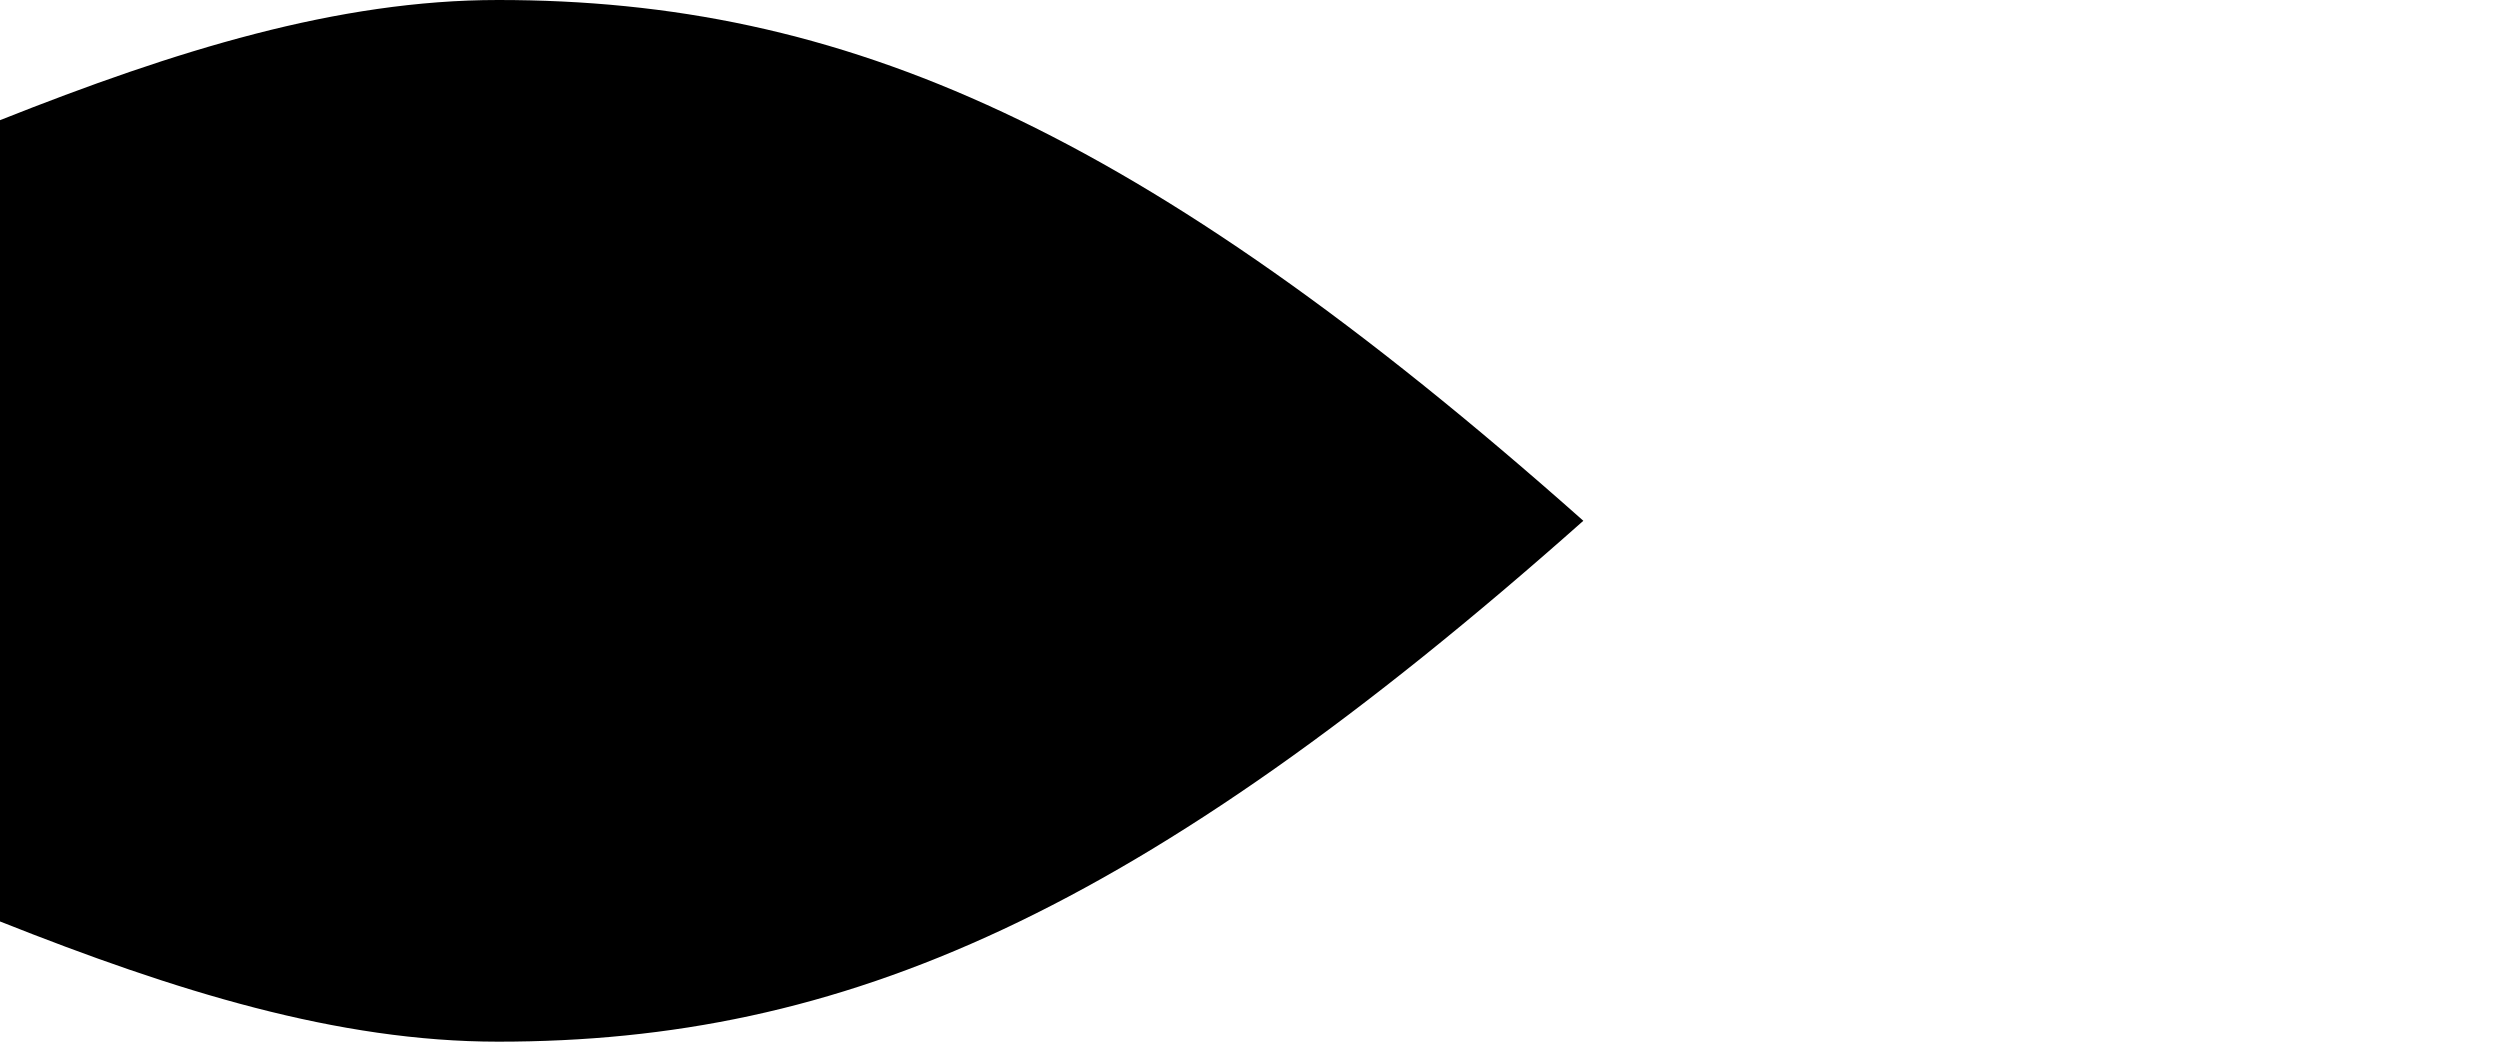 <?xml version="1.0" encoding="UTF-8"?>
<svg width="1440px" height="600px" viewBox="0 0 1440 600" version="1.1" xmlns="http://www.w3.org/2000/svg" xmlns:xlink="http://www.w3.org/1999/xlink">
    <g id="Full-width-2-desktop" stroke="none" stroke-width="1" fill="none" fill-rule="evenodd">
        <path d="M0,69.226 C101.315,29.018 194.555,0 286.916,0 C485.368,0 655.751,72.479 912,299.973 C655.751,527.466 485.368,600 286.916,600 C194.555,600 101.315,570.975 0,530.757 L0,69.226 Z" id="Path" fill="#000000"></path>
    </g>
</svg>